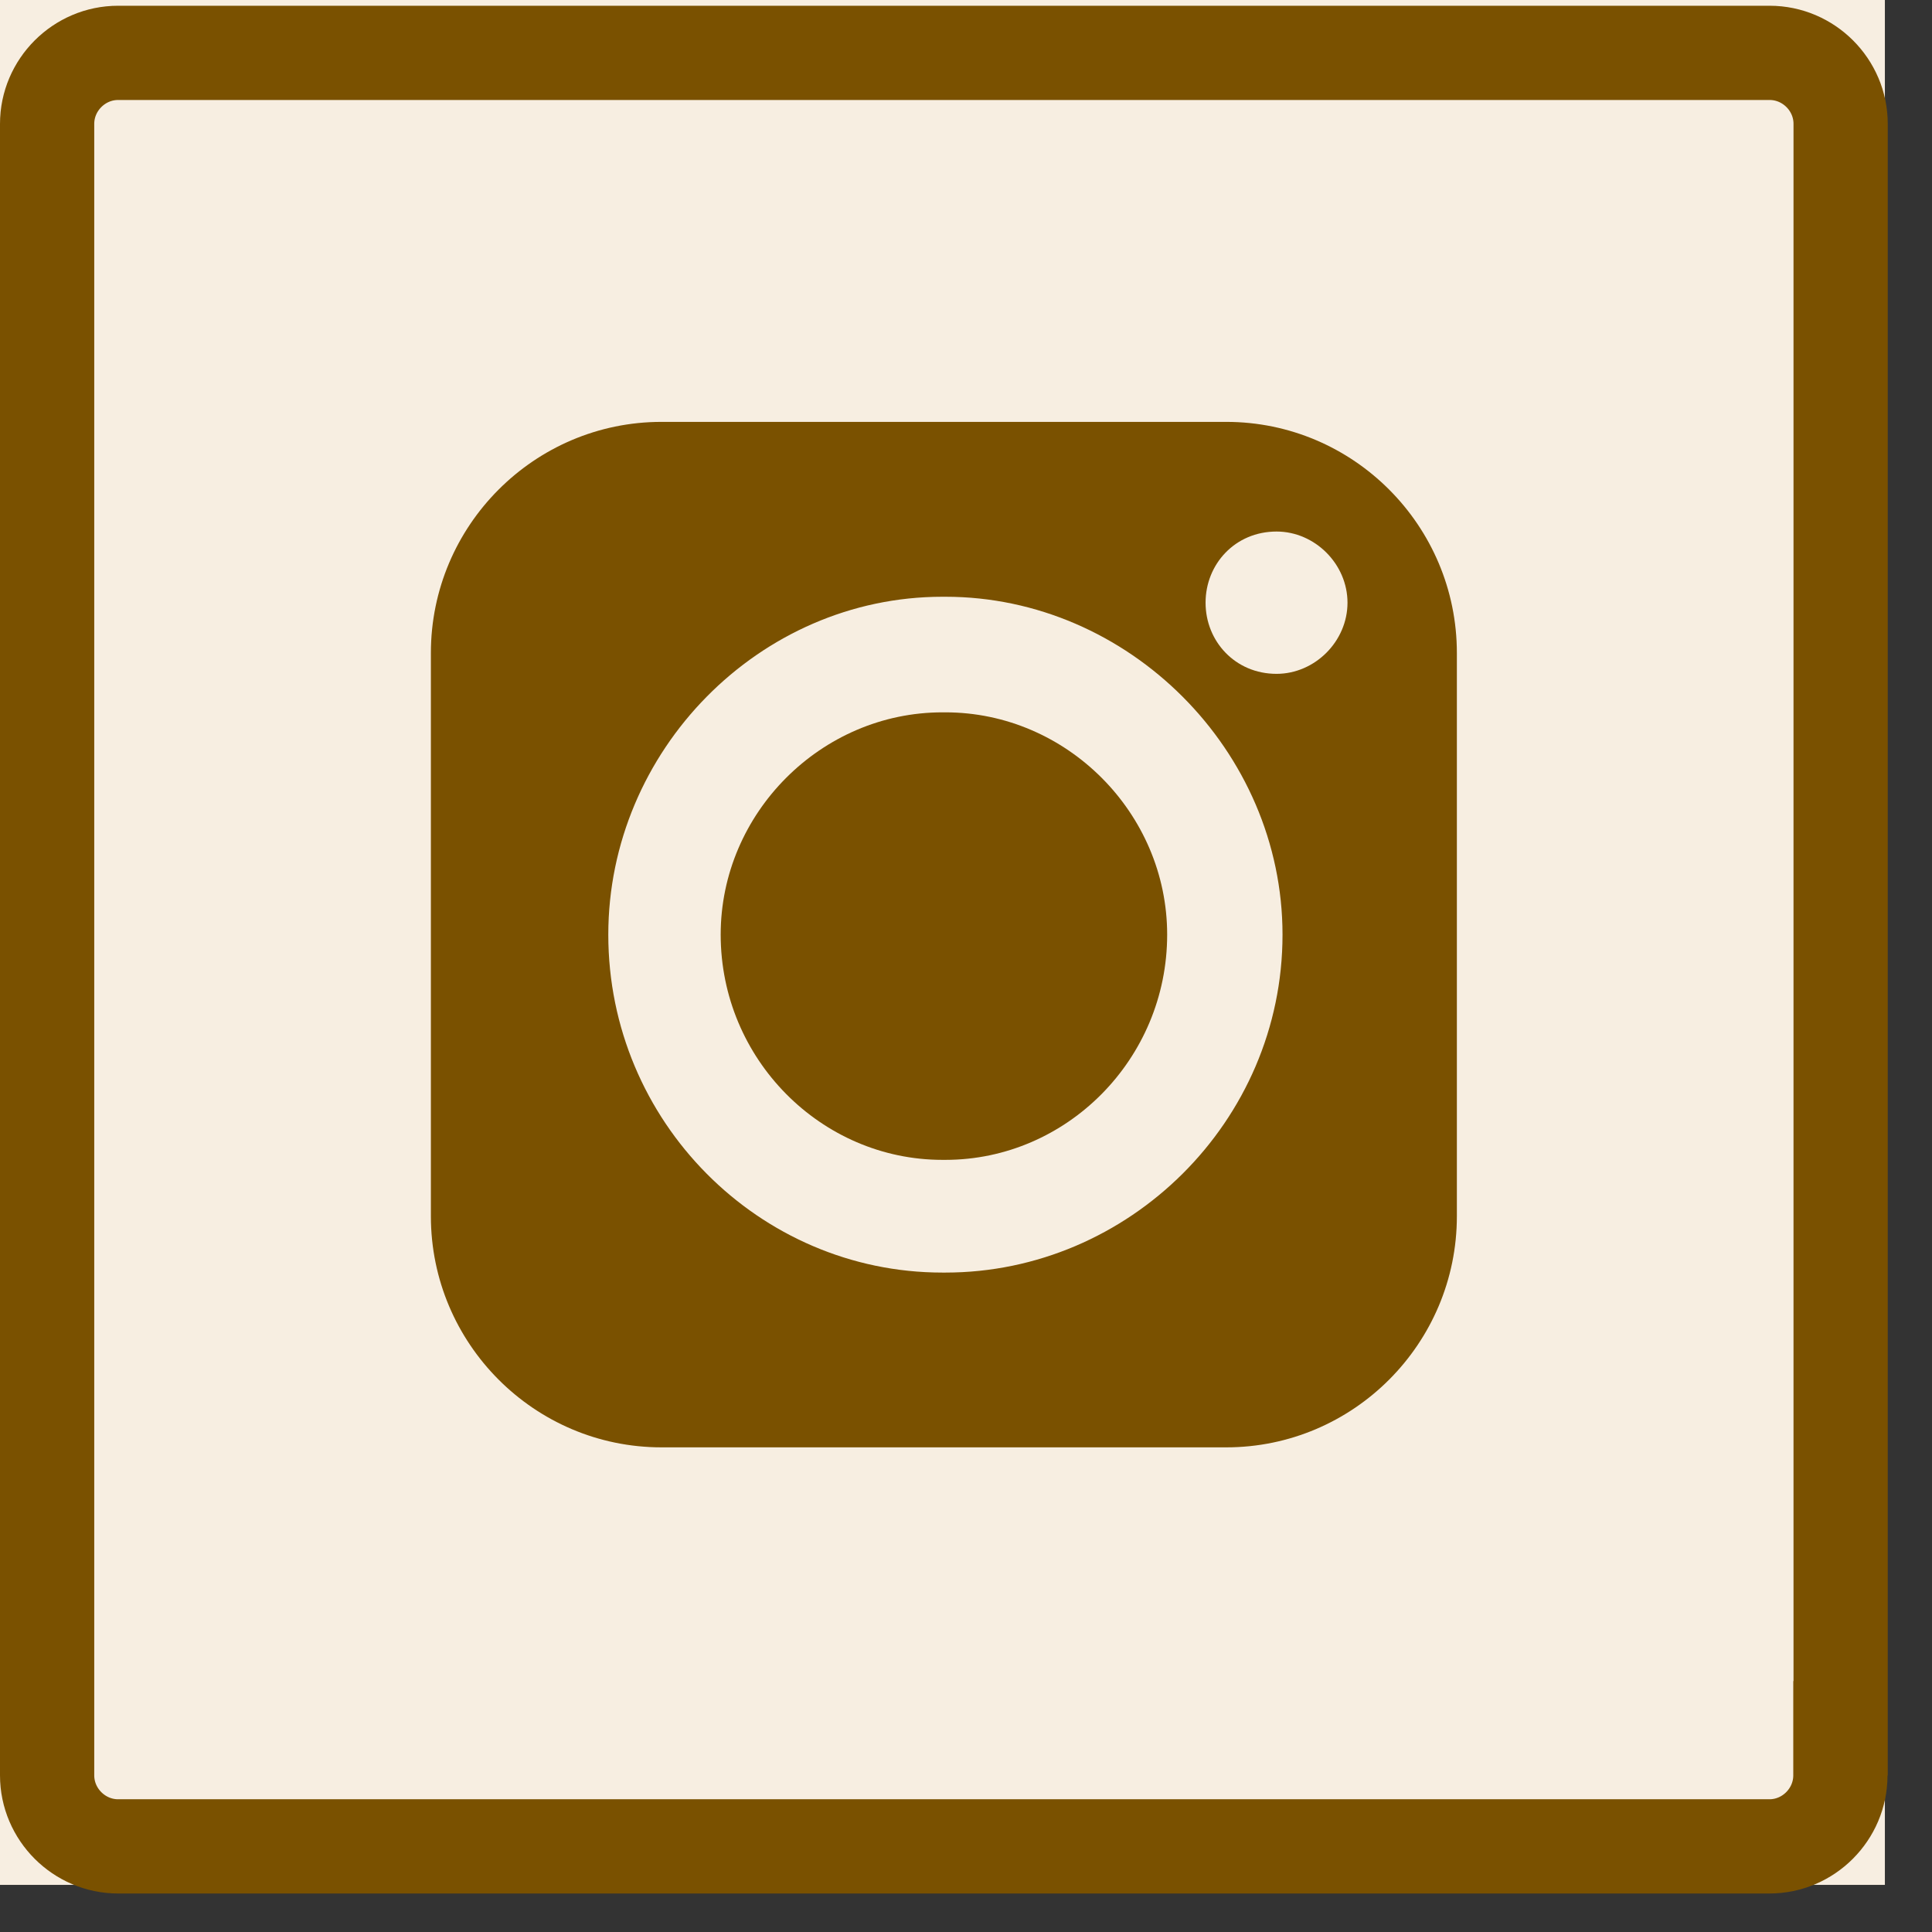 <?xml version="1.0" encoding="UTF-8"?>
<svg xmlns="http://www.w3.org/2000/svg" width="41" height="41" viewBox="0 0 41 41" fill="none">
  <rect x="0" y="0" width="41" height="41" fill="#333333" stroke="none"/>
  <rect width="40" height="40" fill="#F7EEE1"></rect>
  <path d="M39.061 36.676H39.056V37.676C39.056 38.502 38.377 39.183 37.55 39.183H2.506C1.681 39.183 1 38.504 1 37.676V2.628C1 1.803 1.679 1.122 2.506 1.122H37.555C38.38 1.122 39.061 1.8 39.061 2.628V36.676Z" stroke="#7A5100" stroke-width="2"></path>
  <path d="M20.063 15.117H20C17.427 15.117 15.294 17.255 15.294 19.834C15.294 22.476 17.427 24.614 20 24.614H20.063C22.636 24.614 24.769 22.476 24.769 19.834C24.769 17.255 22.636 15.117 20.063 15.117Z" fill="#7A5100"></path>
  <path fill-rule="evenodd" clip-rule="evenodd" d="M26.023 8.953H14.038C11.341 8.953 9.144 11.154 9.144 13.858V25.809C9.144 28.513 11.34 30.715 14.038 30.715H26.023C28.72 30.715 30.917 28.514 30.917 25.809V13.858C30.917 11.155 28.721 8.953 26.023 8.953ZM28.596 12.79C28.596 11.972 27.906 11.28 27.09 11.28C26.211 11.28 25.584 11.972 25.584 12.79C25.584 13.608 26.212 14.3 27.09 14.3C27.906 14.3 28.596 13.608 28.596 12.79ZM20.063 12.664H20C16.109 12.664 12.909 15.935 12.909 19.835C12.909 23.798 16.109 27.006 20 27.006H20.063C23.953 27.006 27.217 23.797 27.217 19.835C27.217 15.935 23.953 12.664 20.063 12.664Z" fill="#7A5100"></path>
</svg>
